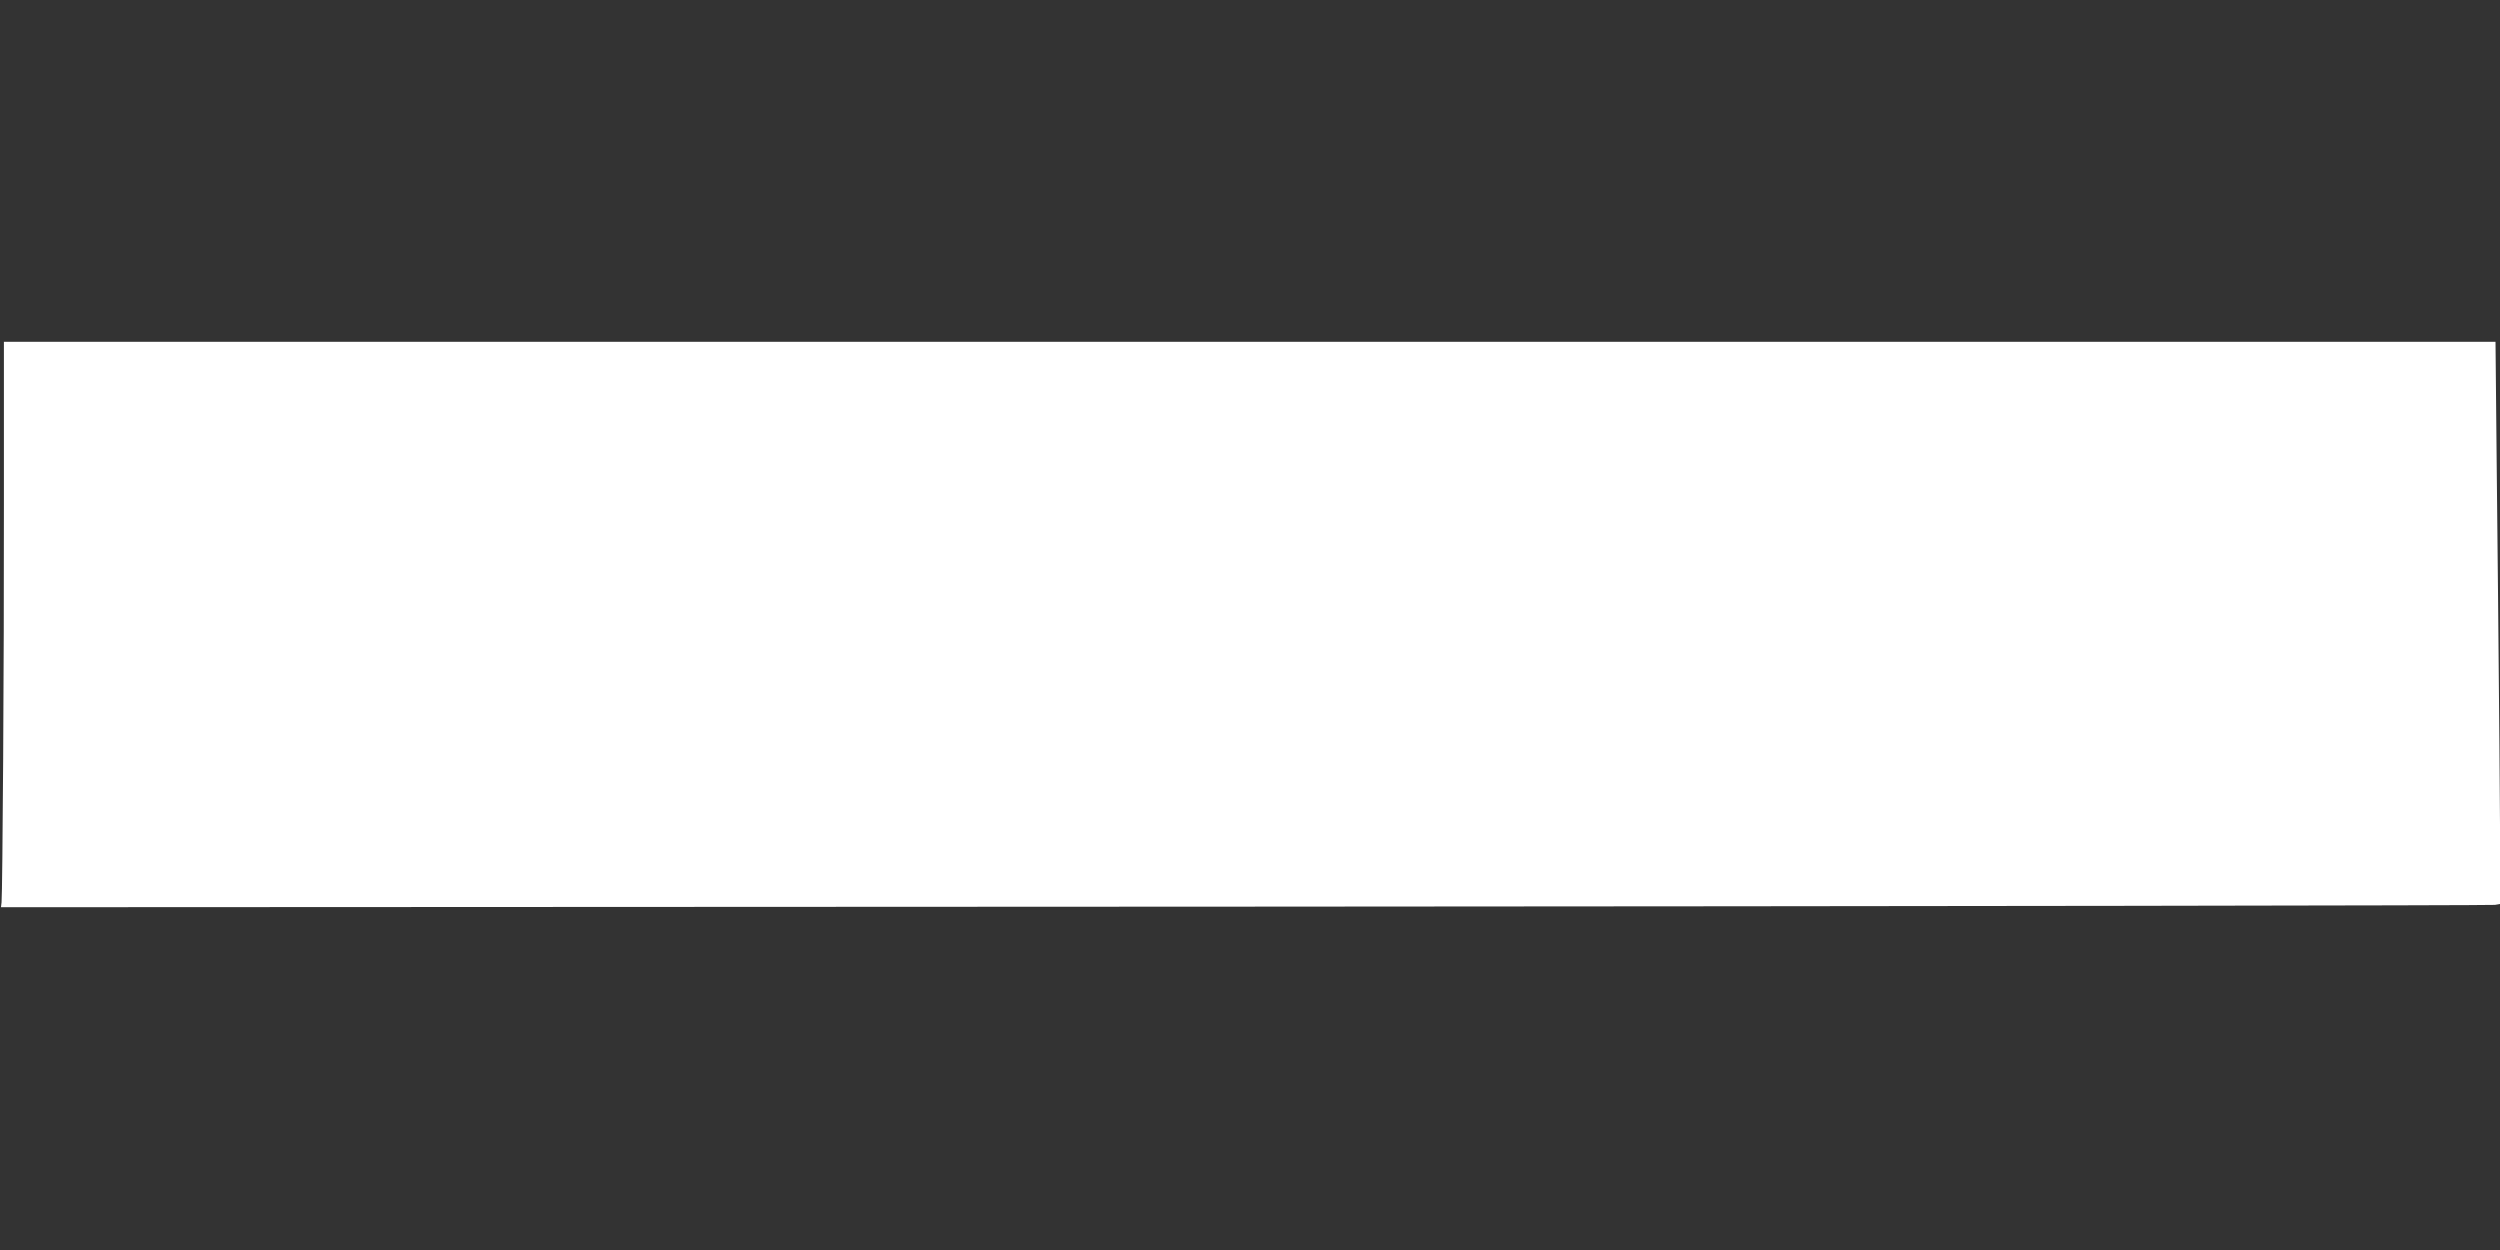 <?xml version="1.0" standalone="no"?>
<!DOCTYPE svg PUBLIC "-//W3C//DTD SVG 20010904//EN"
 "http://www.w3.org/TR/2001/REC-SVG-20010904/DTD/svg10.dtd">
<svg version="1.0" xmlns="http://www.w3.org/2000/svg"
 width="1280pt" height="640pt" viewBox="0 0 1280 640"
 preserveAspectRatio="xMidYMid meet">
<rect x="0" y="0" width="1280" height="640" fill="#333333" stroke="none"/>
<g transform="translate(0,640) scale(0.1,-0.1)"
fill="#ffffff" stroke="none">
<path d="M20 3813 c1 -800 -7 -1980 -12 -2033 l-3 -25 6370 3 c3504 2 6383 6
6399 9 l29 5 -6 817 c-4 449 -10 1096 -14 1439 l-6 622 -6379 0 -6378 0 0
-837z"/>
</g>
</svg>
